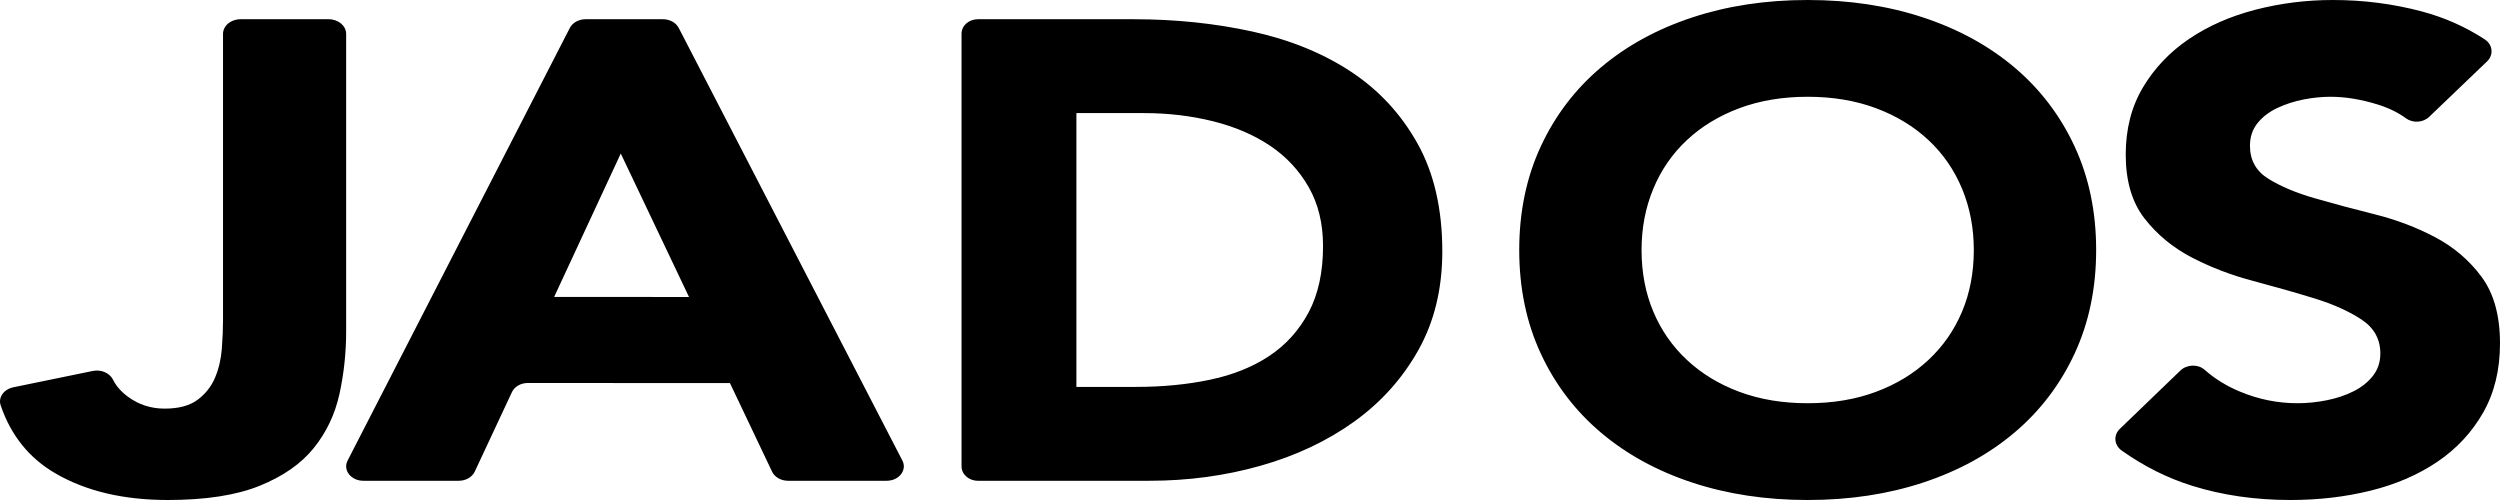 <?xml version="1.0" encoding="UTF-8"?>
<svg width="130px" height="26px" viewBox="0 0 130 26" version="1.1" xmlns="http://www.w3.org/2000/svg" xmlns:xlink="http://www.w3.org/1999/xlink">
    <title>logo/small</title>
    <g id="Symbols" stroke="none" stroke-width="1" fill="none" fill-rule="evenodd">
        <g id="nav/top" transform="translate(-80, -17)" fill="#000000">
            <g id="Combined-Shape" transform="translate(80, 17)">
                <path d="M17.091,1 C17.593,1 18,1.341 18,1.762 L18,1.762 L18,17.219 C18,18.344 17.883,19.435 17.651,20.49 C17.418,21.546 16.974,22.482 16.317,23.297 C15.661,24.112 14.722,24.766 13.505,25.26 C12.287,25.753 10.694,26 8.723,26 C6.424,26 4.481,25.541 2.895,24.623 C1.52,23.828 0.567,22.645 0.034,21.075 C-0.106,20.664 0.202,20.239 0.697,20.138 L0.697,20.138 L4.824,19.29 C5.264,19.199 5.706,19.398 5.881,19.749 C6.044,20.078 6.301,20.371 6.651,20.628 C7.211,21.041 7.847,21.248 8.559,21.248 C9.298,21.248 9.873,21.093 10.283,20.783 C10.694,20.473 10.995,20.089 11.186,19.629 C11.377,19.17 11.494,18.671 11.535,18.132 C11.576,17.592 11.597,17.093 11.597,16.634 L11.597,16.634 L11.597,1.762 C11.597,1.341 12.004,1 12.505,1 L12.505,1 Z M121.306,0 C122.901,0 124.443,0.198 125.932,0.594 C127.117,0.91 128.211,1.395 129.211,2.05 C129.628,2.323 129.678,2.856 129.328,3.192 L129.328,3.192 L126.317,6.076 C126.001,6.38 125.469,6.414 125.109,6.15 C124.696,5.849 124.206,5.61 123.639,5.434 C122.774,5.166 121.957,5.032 121.186,5.032 C120.733,5.032 120.269,5.079 119.79,5.172 C119.311,5.265 118.859,5.411 118.434,5.609 C118.008,5.807 117.663,6.069 117.397,6.395 C117.131,6.722 116.998,7.118 116.998,7.584 C116.998,8.329 117.317,8.9 117.956,9.296 C118.594,9.692 119.398,10.03 120.368,10.309 C121.339,10.589 122.382,10.868 123.499,11.148 C124.615,11.427 125.659,11.824 126.63,12.336 C127.6,12.849 128.405,13.536 129.043,14.398 C129.681,15.26 130,16.413 130,17.857 C130,19.233 129.707,20.432 129.123,21.457 C128.537,22.483 127.746,23.333 126.75,24.008 C125.752,24.684 124.596,25.185 123.28,25.511 C121.964,25.837 120.574,26 119.112,26 C117.278,26 115.576,25.755 114.007,25.266 C112.706,24.861 111.479,24.247 110.324,23.425 C109.932,23.145 109.89,22.63 110.23,22.302 L110.23,22.302 L113.379,19.269 C113.712,18.949 114.29,18.92 114.638,19.227 C115.161,19.69 115.768,20.066 116.46,20.356 C117.43,20.764 118.434,20.968 119.471,20.968 C119.976,20.968 120.488,20.915 121.006,20.811 C121.525,20.706 121.99,20.548 122.402,20.338 C122.814,20.129 123.146,19.861 123.399,19.535 C123.652,19.209 123.778,18.824 123.778,18.382 C123.778,17.636 123.452,17.048 122.801,16.617 C122.149,16.186 121.332,15.819 120.348,15.516 C119.364,15.214 118.301,14.911 117.158,14.607 C116.014,14.305 114.951,13.897 113.967,13.385 C112.983,12.872 112.165,12.196 111.514,11.358 C110.862,10.519 110.538,9.412 110.538,8.038 C110.538,6.71 110.836,5.545 111.435,4.543 C112.032,3.541 112.83,2.703 113.827,2.027 C114.825,1.351 115.975,0.845 117.278,0.507 C118.58,0.169 119.923,0 121.306,0 Z M94,0 C96.173,0 98.175,0.303 100.007,0.909 C101.84,1.515 103.424,2.382 104.759,3.512 C106.094,4.642 107.135,6.011 107.881,7.618 C108.627,9.226 109,11.02 109,13 C109,14.981 108.627,16.775 107.881,18.382 C107.135,19.99 106.094,21.358 104.759,22.488 C103.424,23.619 101.84,24.486 100.007,25.092 C98.175,25.697 96.173,26 94,26 C91.827,26 89.824,25.697 87.992,25.092 C86.159,24.486 84.576,23.619 83.241,22.488 C81.906,21.358 80.865,19.99 80.119,18.382 C79.373,16.775 79,14.981 79,13 C79,11.02 79.373,9.226 80.119,7.618 C80.865,6.011 81.906,4.642 83.241,3.512 C84.576,2.382 86.159,1.515 87.992,0.909 C89.824,0.303 91.827,0 94,0 Z M34.475,1 C34.83,1 35.151,1.177 35.293,1.451 L35.293,1.451 L46.925,23.95 C47.181,24.446 46.749,25 46.107,25 L46.107,25 L40.977,25 C40.615,25 40.288,24.815 40.151,24.532 L40.151,24.532 L37.957,19.919 L31.878,19.919 L31.879,19.915 L27.449,19.915 C27.083,19.915 26.753,20.104 26.62,20.391 L26.62,20.391 L24.687,24.524 C24.553,24.811 24.224,25 23.857,25 L23.857,25 L18.893,25 C18.252,25 17.82,24.447 18.074,23.952 L18.074,23.952 L29.631,1.453 C29.772,1.178 30.093,1 30.449,1 L30.449,1 Z M58.959,1 C61.128,1 63.189,1.215 65.142,1.644 C67.094,2.074 68.798,2.769 70.253,3.729 C71.708,4.69 72.862,5.938 73.718,7.475 C74.572,9.012 75,10.876 75,13.068 C75,15.012 74.585,16.724 73.756,18.203 C72.926,19.684 71.809,20.927 70.406,21.932 C69.002,22.938 67.381,23.701 65.544,24.22 C63.706,24.741 61.779,25 59.763,25 L59.763,25 L50.848,25 C50.379,25 50,24.664 50,24.25 L50,24.25 L50,1.75 C50,1.336 50.379,1 50.848,1 L50.848,1 Z M94,5.032 C92.691,5.032 91.506,5.231 90.446,5.627 C89.386,6.023 88.477,6.576 87.717,7.286 C86.958,7.997 86.375,8.842 85.97,9.82 C85.564,10.798 85.361,11.859 85.361,13 C85.361,14.165 85.564,15.231 85.97,16.198 C86.375,17.165 86.958,18.004 87.717,18.714 C88.477,19.425 89.386,19.978 90.446,20.374 C91.506,20.77 92.691,20.968 94,20.968 C95.308,20.968 96.493,20.77 97.553,20.374 C98.614,19.978 99.523,19.425 100.282,18.714 C101.042,18.004 101.624,17.165 102.03,16.198 C102.435,15.231 102.638,14.165 102.638,13 C102.638,11.859 102.435,10.798 102.03,9.82 C101.624,8.842 101.042,7.997 100.282,7.286 C99.523,6.576 98.614,6.023 97.553,5.627 C96.493,5.231 95.308,5.032 94,5.032 Z M59.495,5.881 L55.973,5.881 L55.973,20.119 L59.073,20.119 C60.452,20.119 61.734,19.995 62.921,19.746 C64.108,19.497 65.135,19.085 66.003,18.509 C66.87,17.933 67.553,17.175 68.051,16.237 C68.549,15.3 68.798,14.152 68.798,12.797 C68.798,11.622 68.549,10.599 68.051,9.729 C67.553,8.859 66.884,8.141 66.042,7.576 C65.199,7.012 64.21,6.588 63.075,6.305 C61.938,6.023 60.745,5.881 59.495,5.881 L59.495,5.881 Z M32.28,7.983 L28.816,15.44 L33.892,15.44 L33.892,15.44 L33.907,15.444 L35.829,15.444 L32.28,7.983 Z"></path>
            </g>
        </g>
    </g>
</svg>
